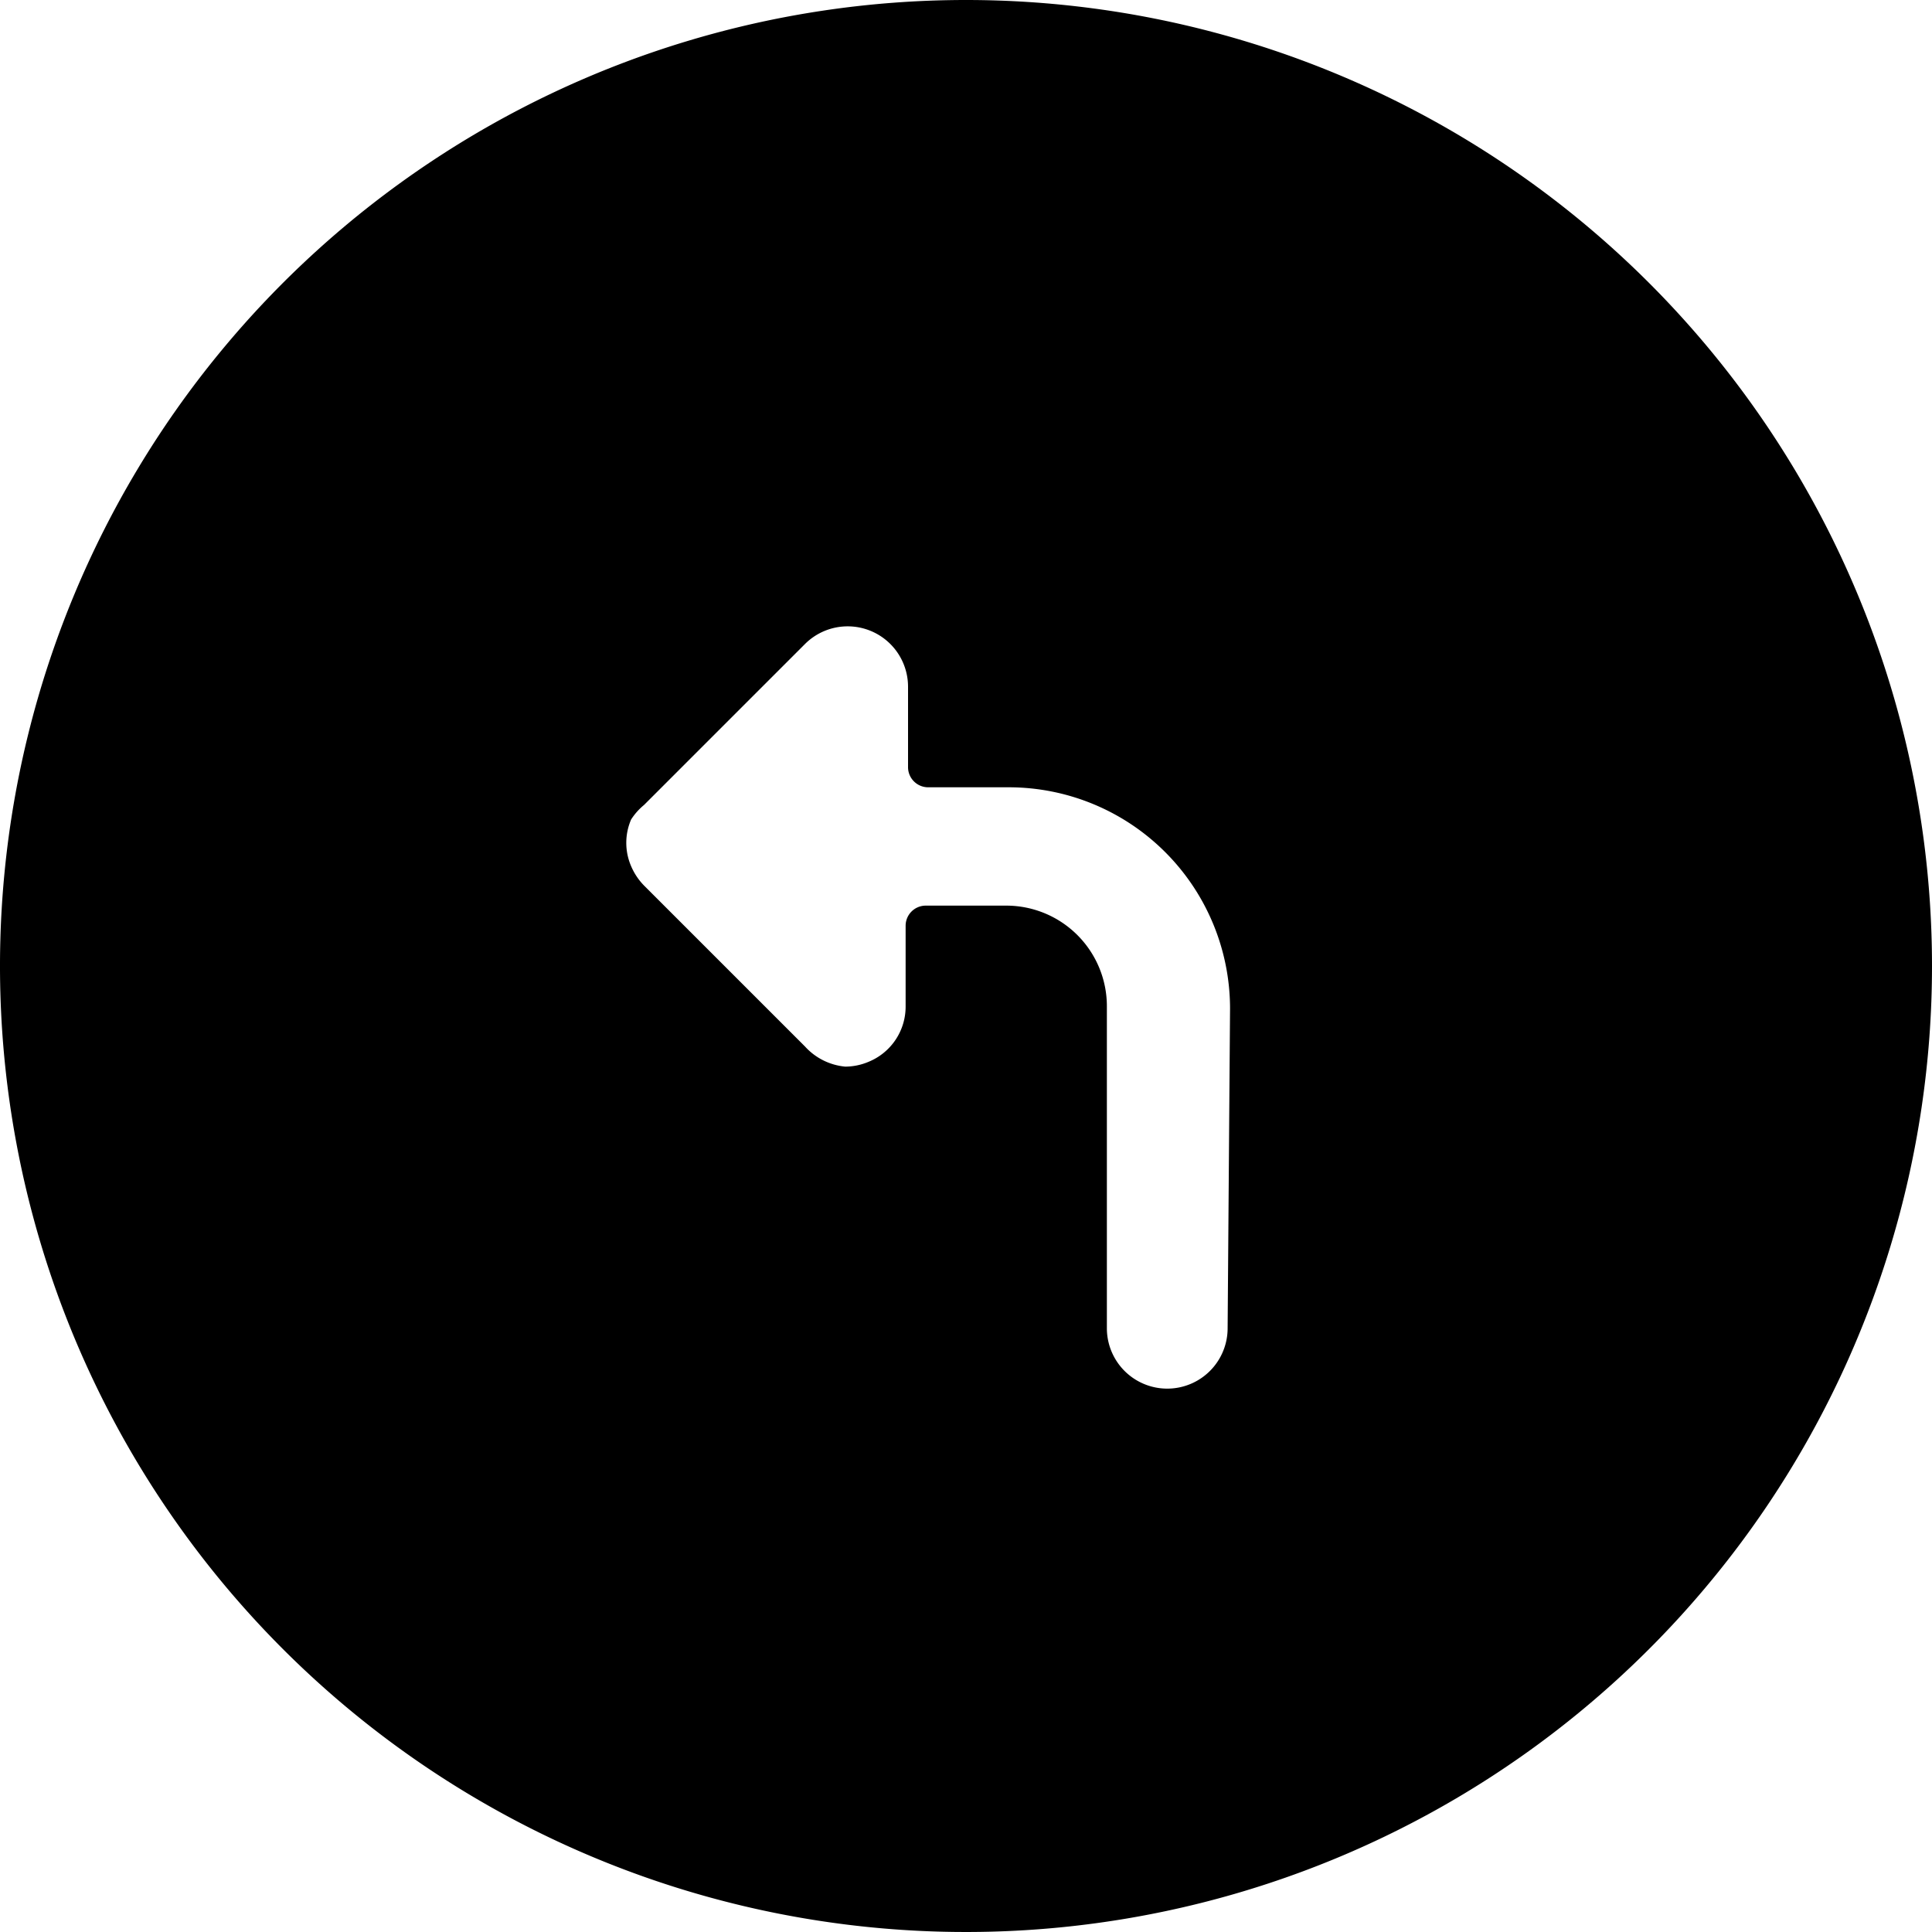 <svg xmlns="http://www.w3.org/2000/svg" viewBox="0 0 24 24"><path d="M12 0a12 12 0 1 0 12 12A12 12 0 0 0 12 0Zm3.25 16.5a0.75 0.75 0 0 1 -1.5 0v-4a1.25 1.25 0 0 0 -1.25 -1.25h-1a0.25 0.25 0 0 0 -0.25 0.25v1a0.74 0.74 0 0 1 -0.46 0.69 0.75 0.75 0 0 1 -0.29 0.06 0.77 0.77 0 0 1 -0.5 -0.25l-2 -2a0.78 0.78 0 0 1 -0.16 -0.24 0.73 0.73 0 0 1 0 -0.58A0.78 0.78 0 0 1 8 10l2 -2a0.75 0.75 0 0 1 1.28 0.53v1a0.25 0.25 0 0 0 0.25 0.25h1a2.75 2.75 0 0 1 2.75 2.75Z" fill="#000000" stroke-width="1"></path></svg>